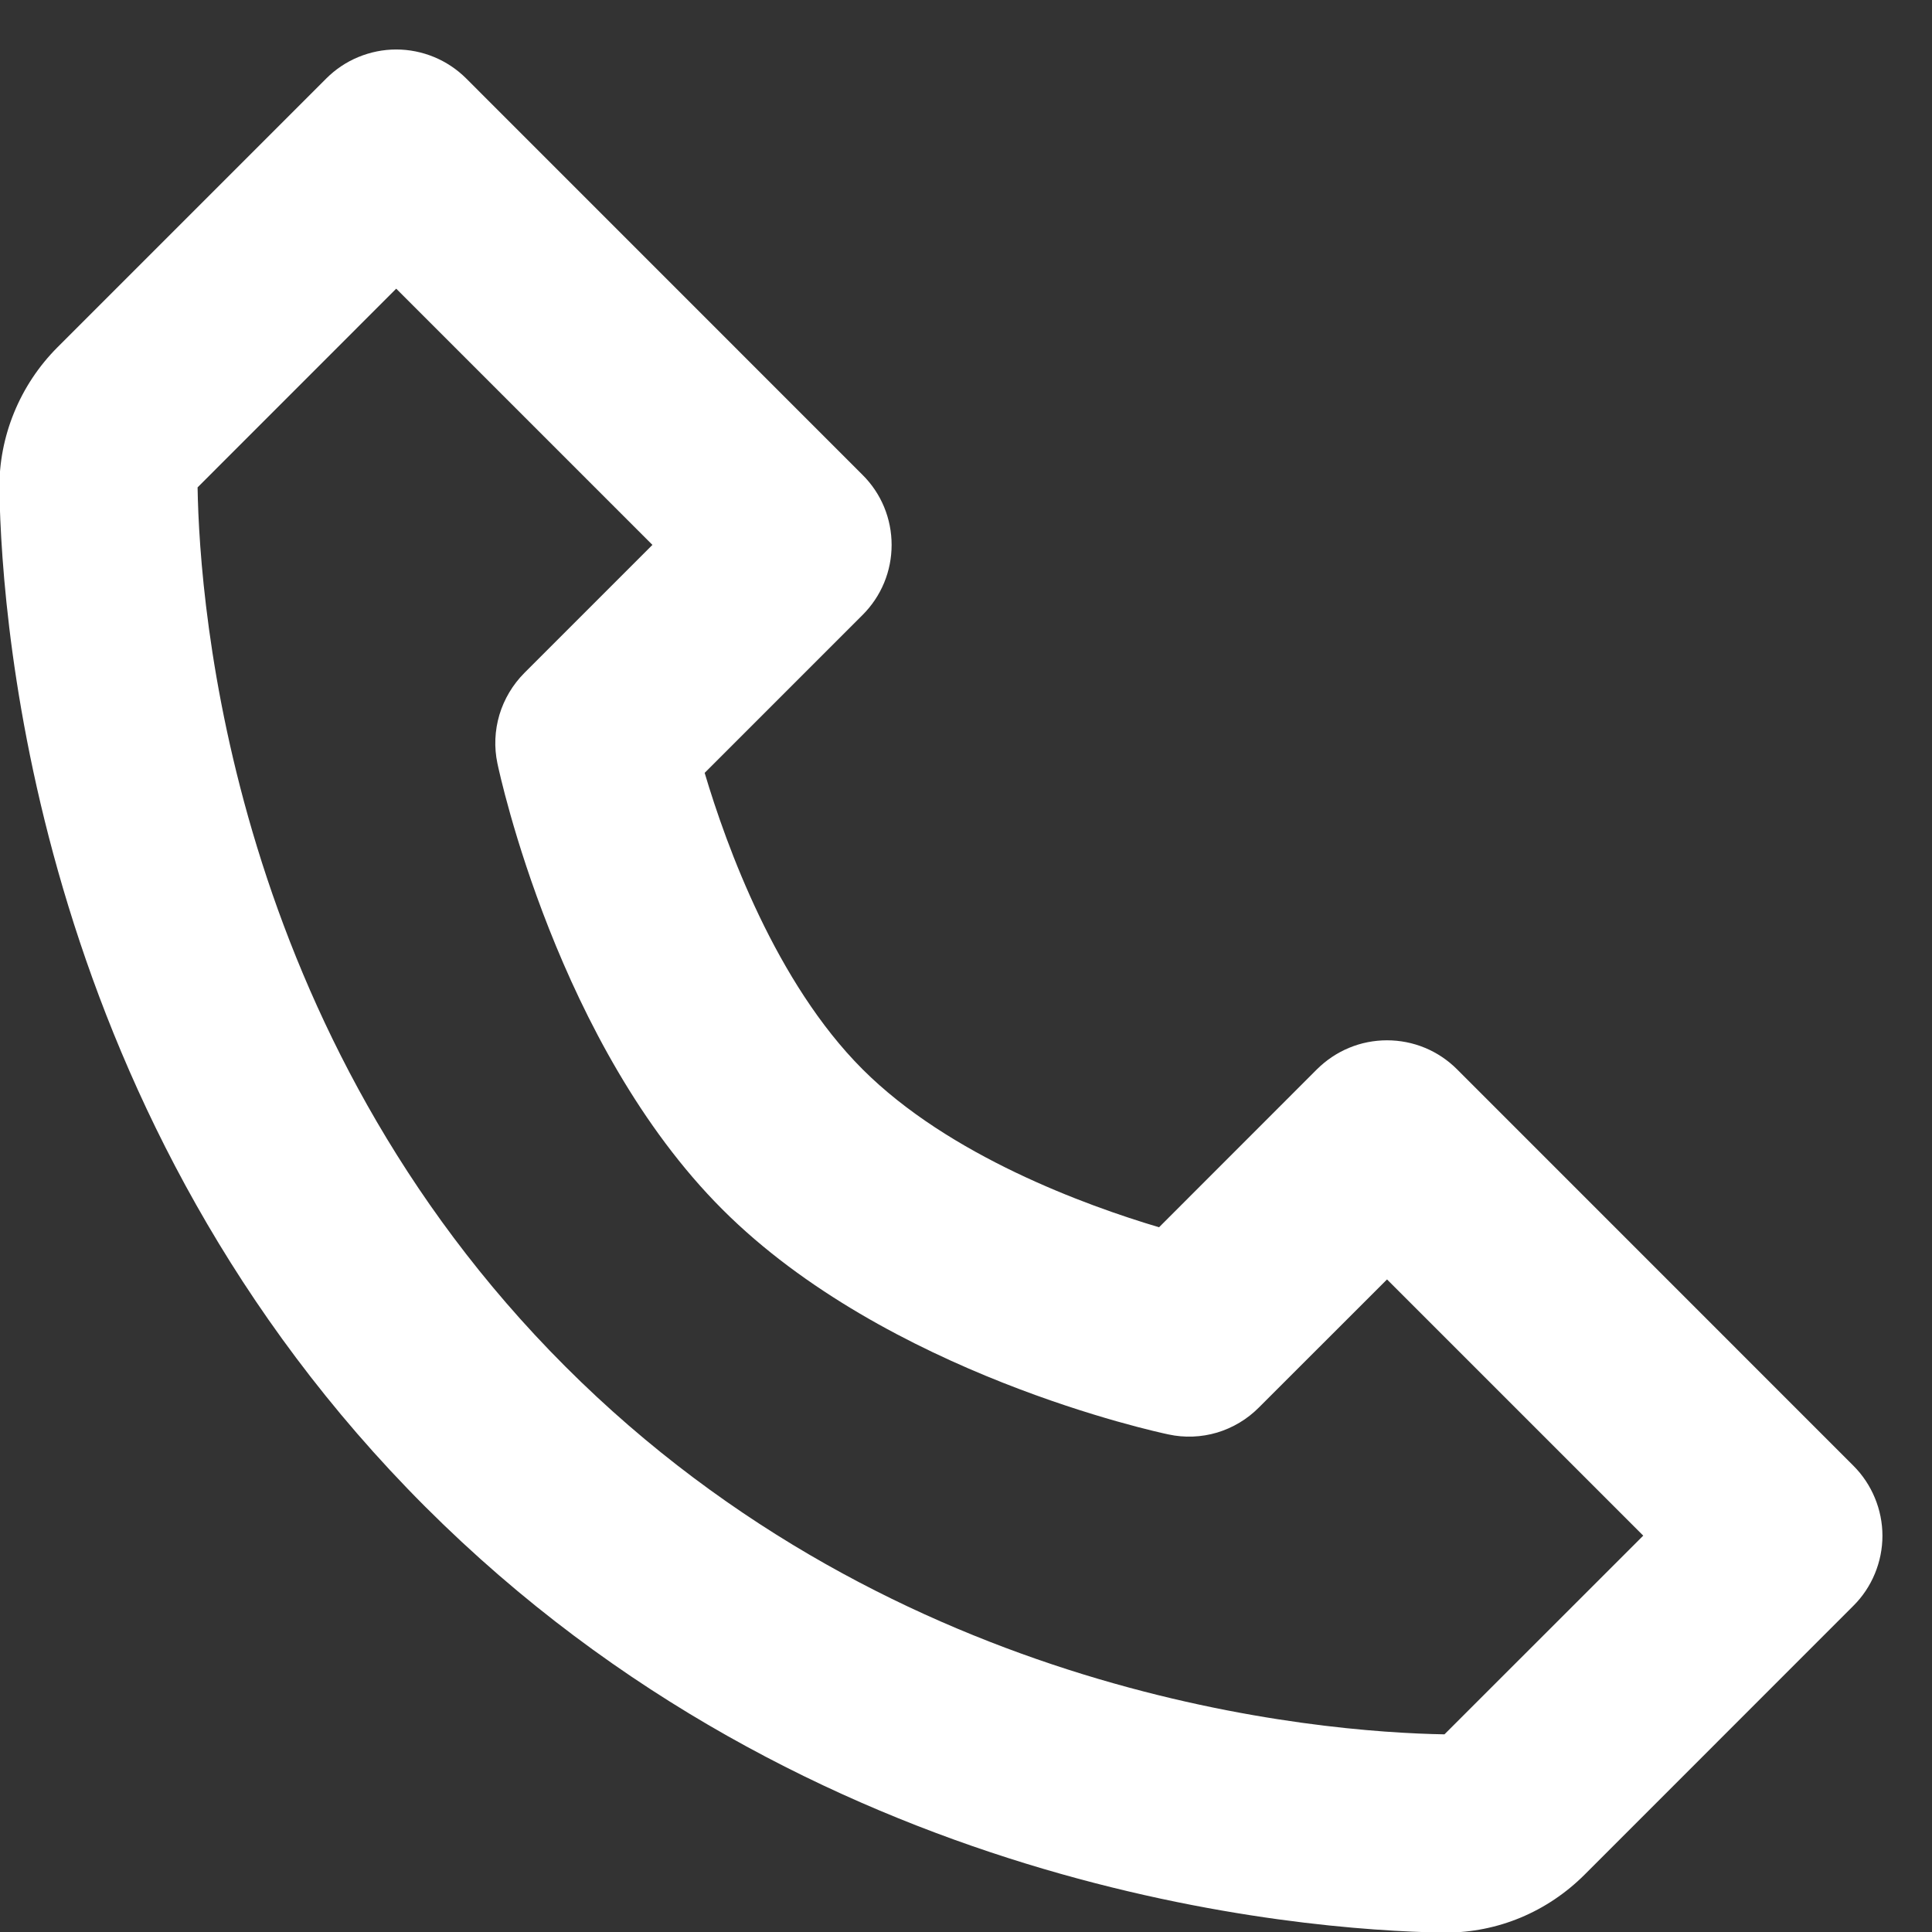 <svg width="26" height="26" viewBox="0 0 26 26" fill="none" xmlns="http://www.w3.org/2000/svg">
<rect x="0" y="0" width="26" height="26" fill="#333333" stroke="none"/>
<path d="M19.608 14.39C19.485 14.267 19.338 14.168 19.176 14.101C19.014 14.034 18.841 14 18.666 14C18.491 14 18.317 14.034 18.156 14.101C17.994 14.168 17.847 14.267 17.723 14.39L15.598 16.516C14.613 16.223 12.774 15.556 11.608 14.39C10.443 13.225 9.776 11.386 9.483 10.401L11.608 8.276C11.732 8.152 11.831 8.005 11.898 7.843C11.965 7.682 11.999 7.508 11.999 7.333C11.999 7.158 11.965 6.985 11.898 6.823C11.831 6.661 11.732 6.514 11.608 6.391L6.275 1.057C6.151 0.933 6.004 0.835 5.843 0.768C5.681 0.701 5.508 0.666 5.332 0.666C5.157 0.666 4.984 0.701 4.822 0.768C4.66 0.835 4.514 0.933 4.39 1.057L0.774 4.673C0.267 5.18 -0.018 5.876 -0.008 6.587C0.023 8.485 0.526 15.08 5.723 20.277C10.921 25.474 17.515 25.976 19.415 26.008H19.453C20.157 26.008 20.822 25.73 21.326 25.227L24.942 21.61C25.066 21.487 25.164 21.34 25.231 21.178C25.298 21.016 25.333 20.843 25.333 20.668C25.333 20.493 25.298 20.319 25.231 20.158C25.164 19.996 25.066 19.849 24.942 19.725L19.608 14.39ZM19.439 23.34C17.775 23.312 12.082 22.865 7.608 18.39C3.12 13.902 2.686 8.189 2.659 6.559L5.332 3.885L8.78 7.333L7.056 9.057C6.9 9.214 6.785 9.407 6.721 9.619C6.658 9.832 6.648 10.056 6.694 10.273C6.726 10.427 7.508 14.062 9.722 16.276C11.935 18.489 15.571 19.272 15.725 19.304C15.941 19.351 16.166 19.342 16.379 19.279C16.591 19.215 16.784 19.1 16.941 18.942L18.666 17.218L22.114 20.666L19.439 23.34Z" fill="white"></path>
</svg>
